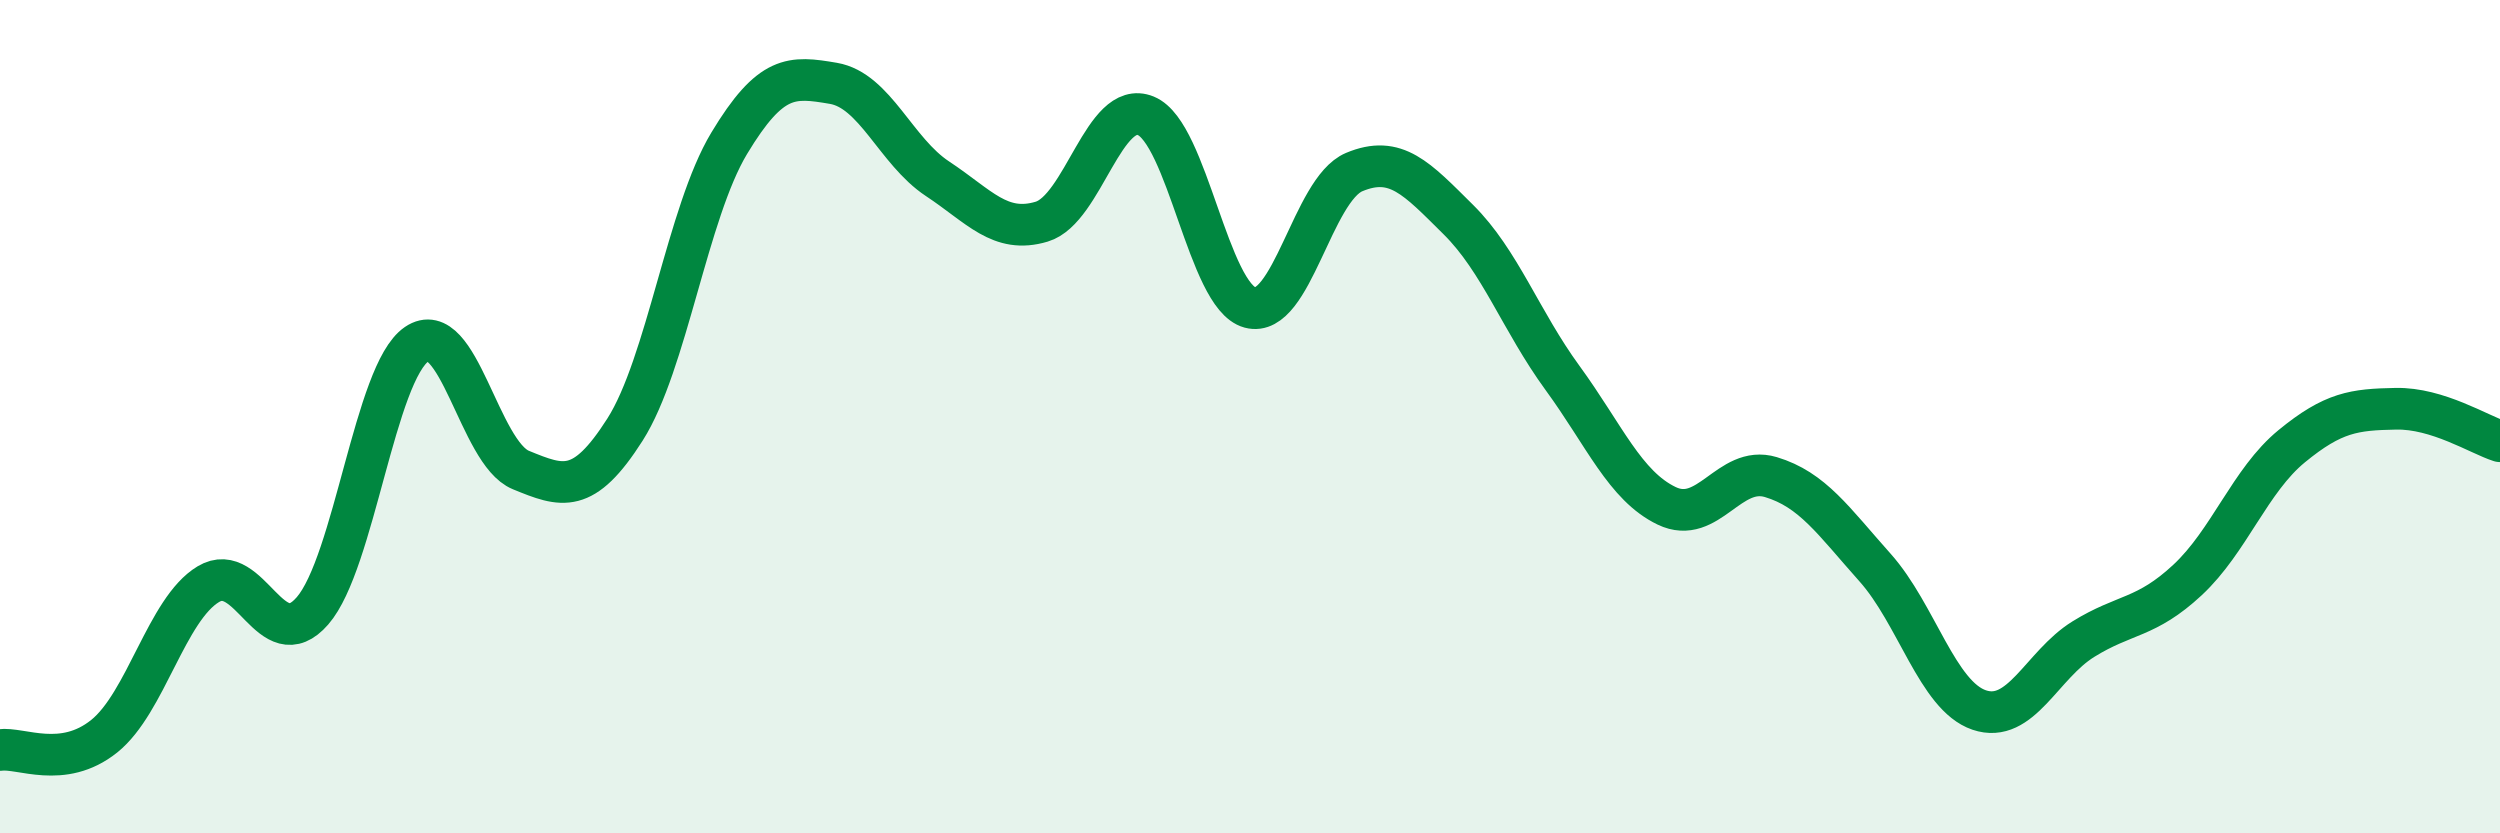 
    <svg width="60" height="20" viewBox="0 0 60 20" xmlns="http://www.w3.org/2000/svg">
      <path
        d="M 0,18 C 0.5,17.93 1.5,18.47 2.5,17.67 C 3.5,16.87 4,14.62 5,14.02 C 6,13.42 6.5,15.81 7.5,14.66 C 8.5,13.51 9,8.94 10,8.26 C 11,7.58 11.5,10.87 12.5,11.28 C 13.5,11.69 14,11.88 15,10.31 C 16,8.74 16.5,5.1 17.5,3.44 C 18.5,1.78 19,1.83 20,2 C 21,2.17 21.5,3.63 22.5,4.29 C 23.5,4.95 24,5.62 25,5.32 C 26,5.02 26.5,2.37 27.5,2.78 C 28.5,3.19 29,7.11 30,7.38 C 31,7.65 31.5,4.55 32.5,4.13 C 33.5,3.71 34,4.28 35,5.27 C 36,6.26 36.5,7.7 37.5,9.07 C 38.5,10.44 39,11.66 40,12.14 C 41,12.62 41.5,11.15 42.5,11.45 C 43.5,11.75 44,12.5 45,13.62 C 46,14.74 46.5,16.7 47.5,17.04 C 48.5,17.38 49,15.96 50,15.34 C 51,14.72 51.5,14.85 52.5,13.92 C 53.5,12.99 54,11.53 55,10.71 C 56,9.89 56.5,9.83 57.5,9.81 C 58.5,9.79 59.5,10.43 60,10.59L60 20L0 20Z"
        fill="#008740"
        opacity="0.1"
        stroke-linecap="round"
        stroke-linejoin="round"
      />
      <path
        d="M 0,18 C 0.5,17.93 1.5,18.47 2.5,17.67 C 3.5,16.87 4,14.62 5,14.02 C 6,13.42 6.5,15.81 7.5,14.66 C 8.5,13.51 9,8.94 10,8.26 C 11,7.58 11.5,10.87 12.5,11.28 C 13.5,11.69 14,11.88 15,10.31 C 16,8.74 16.5,5.1 17.5,3.44 C 18.5,1.78 19,1.83 20,2 C 21,2.17 21.5,3.63 22.5,4.29 C 23.5,4.95 24,5.62 25,5.32 C 26,5.02 26.5,2.37 27.5,2.78 C 28.5,3.19 29,7.11 30,7.38 C 31,7.65 31.5,4.55 32.5,4.13 C 33.5,3.71 34,4.28 35,5.27 C 36,6.26 36.5,7.7 37.5,9.07 C 38.5,10.44 39,11.66 40,12.14 C 41,12.62 41.5,11.15 42.5,11.45 C 43.5,11.75 44,12.5 45,13.62 C 46,14.74 46.5,16.7 47.5,17.04 C 48.5,17.38 49,15.96 50,15.34 C 51,14.72 51.5,14.85 52.5,13.92 C 53.5,12.99 54,11.53 55,10.71 C 56,9.89 56.5,9.83 57.5,9.81 C 58.5,9.79 59.5,10.43 60,10.59"
        stroke="#008740"
        stroke-width="1"
        fill="none"
        stroke-linecap="round"
        stroke-linejoin="round"
      />
    </svg>
  